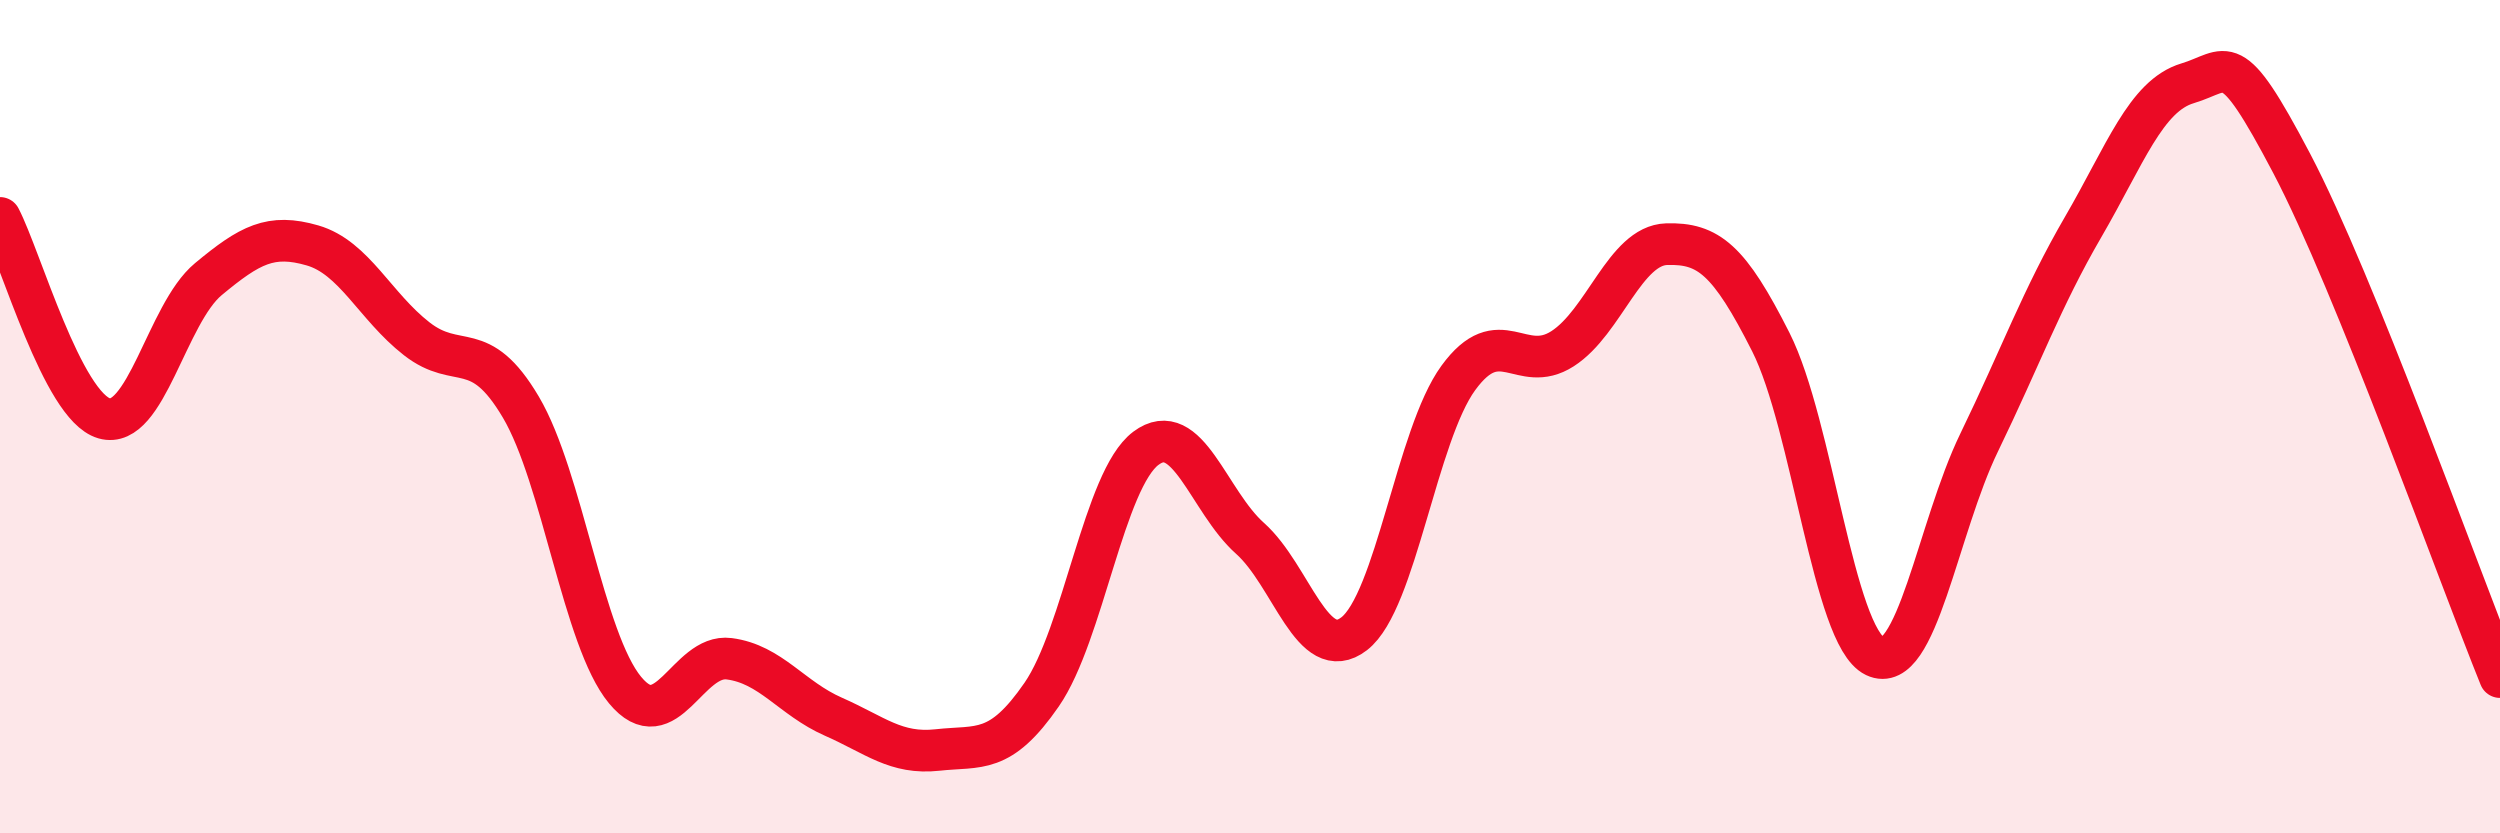 
    <svg width="60" height="20" viewBox="0 0 60 20" xmlns="http://www.w3.org/2000/svg">
      <path
        d="M 0,5.23 C 0.5,6.19 1.5,9.75 2.5,10.04 C 3.5,10.33 4,7.53 5,6.7 C 6,5.87 6.5,5.6 7.5,5.89 C 8.5,6.18 9,7.35 10,8.13 C 11,8.91 11.5,8.08 12.5,9.77 C 13.5,11.46 14,15.35 15,16.56 C 16,17.77 16.5,15.68 17.5,15.81 C 18.5,15.94 19,16.76 20,17.2 C 21,17.64 21.5,18.11 22.5,18 C 23.5,17.89 24,18.12 25,16.67 C 26,15.22 26.5,11.51 27.5,10.76 C 28.5,10.01 29,12.03 30,12.92 C 31,13.81 31.5,15.98 32.5,15.21 C 33.5,14.44 34,10.44 35,9.07 C 36,7.7 36.5,9.01 37.5,8.37 C 38.5,7.73 39,5.89 40,5.86 C 41,5.83 41.5,6.23 42.5,8.21 C 43.5,10.19 44,15.27 45,15.75 C 46,16.23 46.5,12.68 47.5,10.62 C 48.5,8.56 49,7.16 50,5.44 C 51,3.72 51.5,2.3 52.5,2 C 53.5,1.7 53.5,1.07 55,3.92 C 56.5,6.77 59,13.78 60,16.25L60 20L0 20Z"
        fill="#EB0A25"
        opacity="0.1"
        stroke-linecap="round"
        stroke-linejoin="round"
      />
      <path
        d="M 0,5.23 C 0.5,6.19 1.5,9.75 2.5,10.04 C 3.5,10.33 4,7.53 5,6.7 C 6,5.87 6.5,5.6 7.5,5.89 C 8.5,6.18 9,7.35 10,8.13 C 11,8.91 11.5,8.08 12.5,9.77 C 13.5,11.46 14,15.35 15,16.56 C 16,17.77 16.5,15.68 17.5,15.81 C 18.5,15.94 19,16.76 20,17.2 C 21,17.64 21.5,18.11 22.5,18 C 23.5,17.89 24,18.12 25,16.67 C 26,15.22 26.5,11.51 27.5,10.76 C 28.5,10.01 29,12.03 30,12.92 C 31,13.81 31.5,15.98 32.5,15.21 C 33.5,14.44 34,10.44 35,9.07 C 36,7.7 36.5,9.01 37.5,8.37 C 38.5,7.73 39,5.89 40,5.86 C 41,5.83 41.5,6.23 42.5,8.21 C 43.5,10.19 44,15.27 45,15.75 C 46,16.23 46.5,12.68 47.5,10.62 C 48.5,8.56 49,7.16 50,5.44 C 51,3.72 51.5,2.3 52.5,2 C 53.5,1.7 53.5,1.07 55,3.92 C 56.5,6.77 59,13.78 60,16.25"
        stroke="#EB0A25"
        stroke-width="1"
        fill="none"
        stroke-linecap="round"
        stroke-linejoin="round"
      />
    </svg>
  